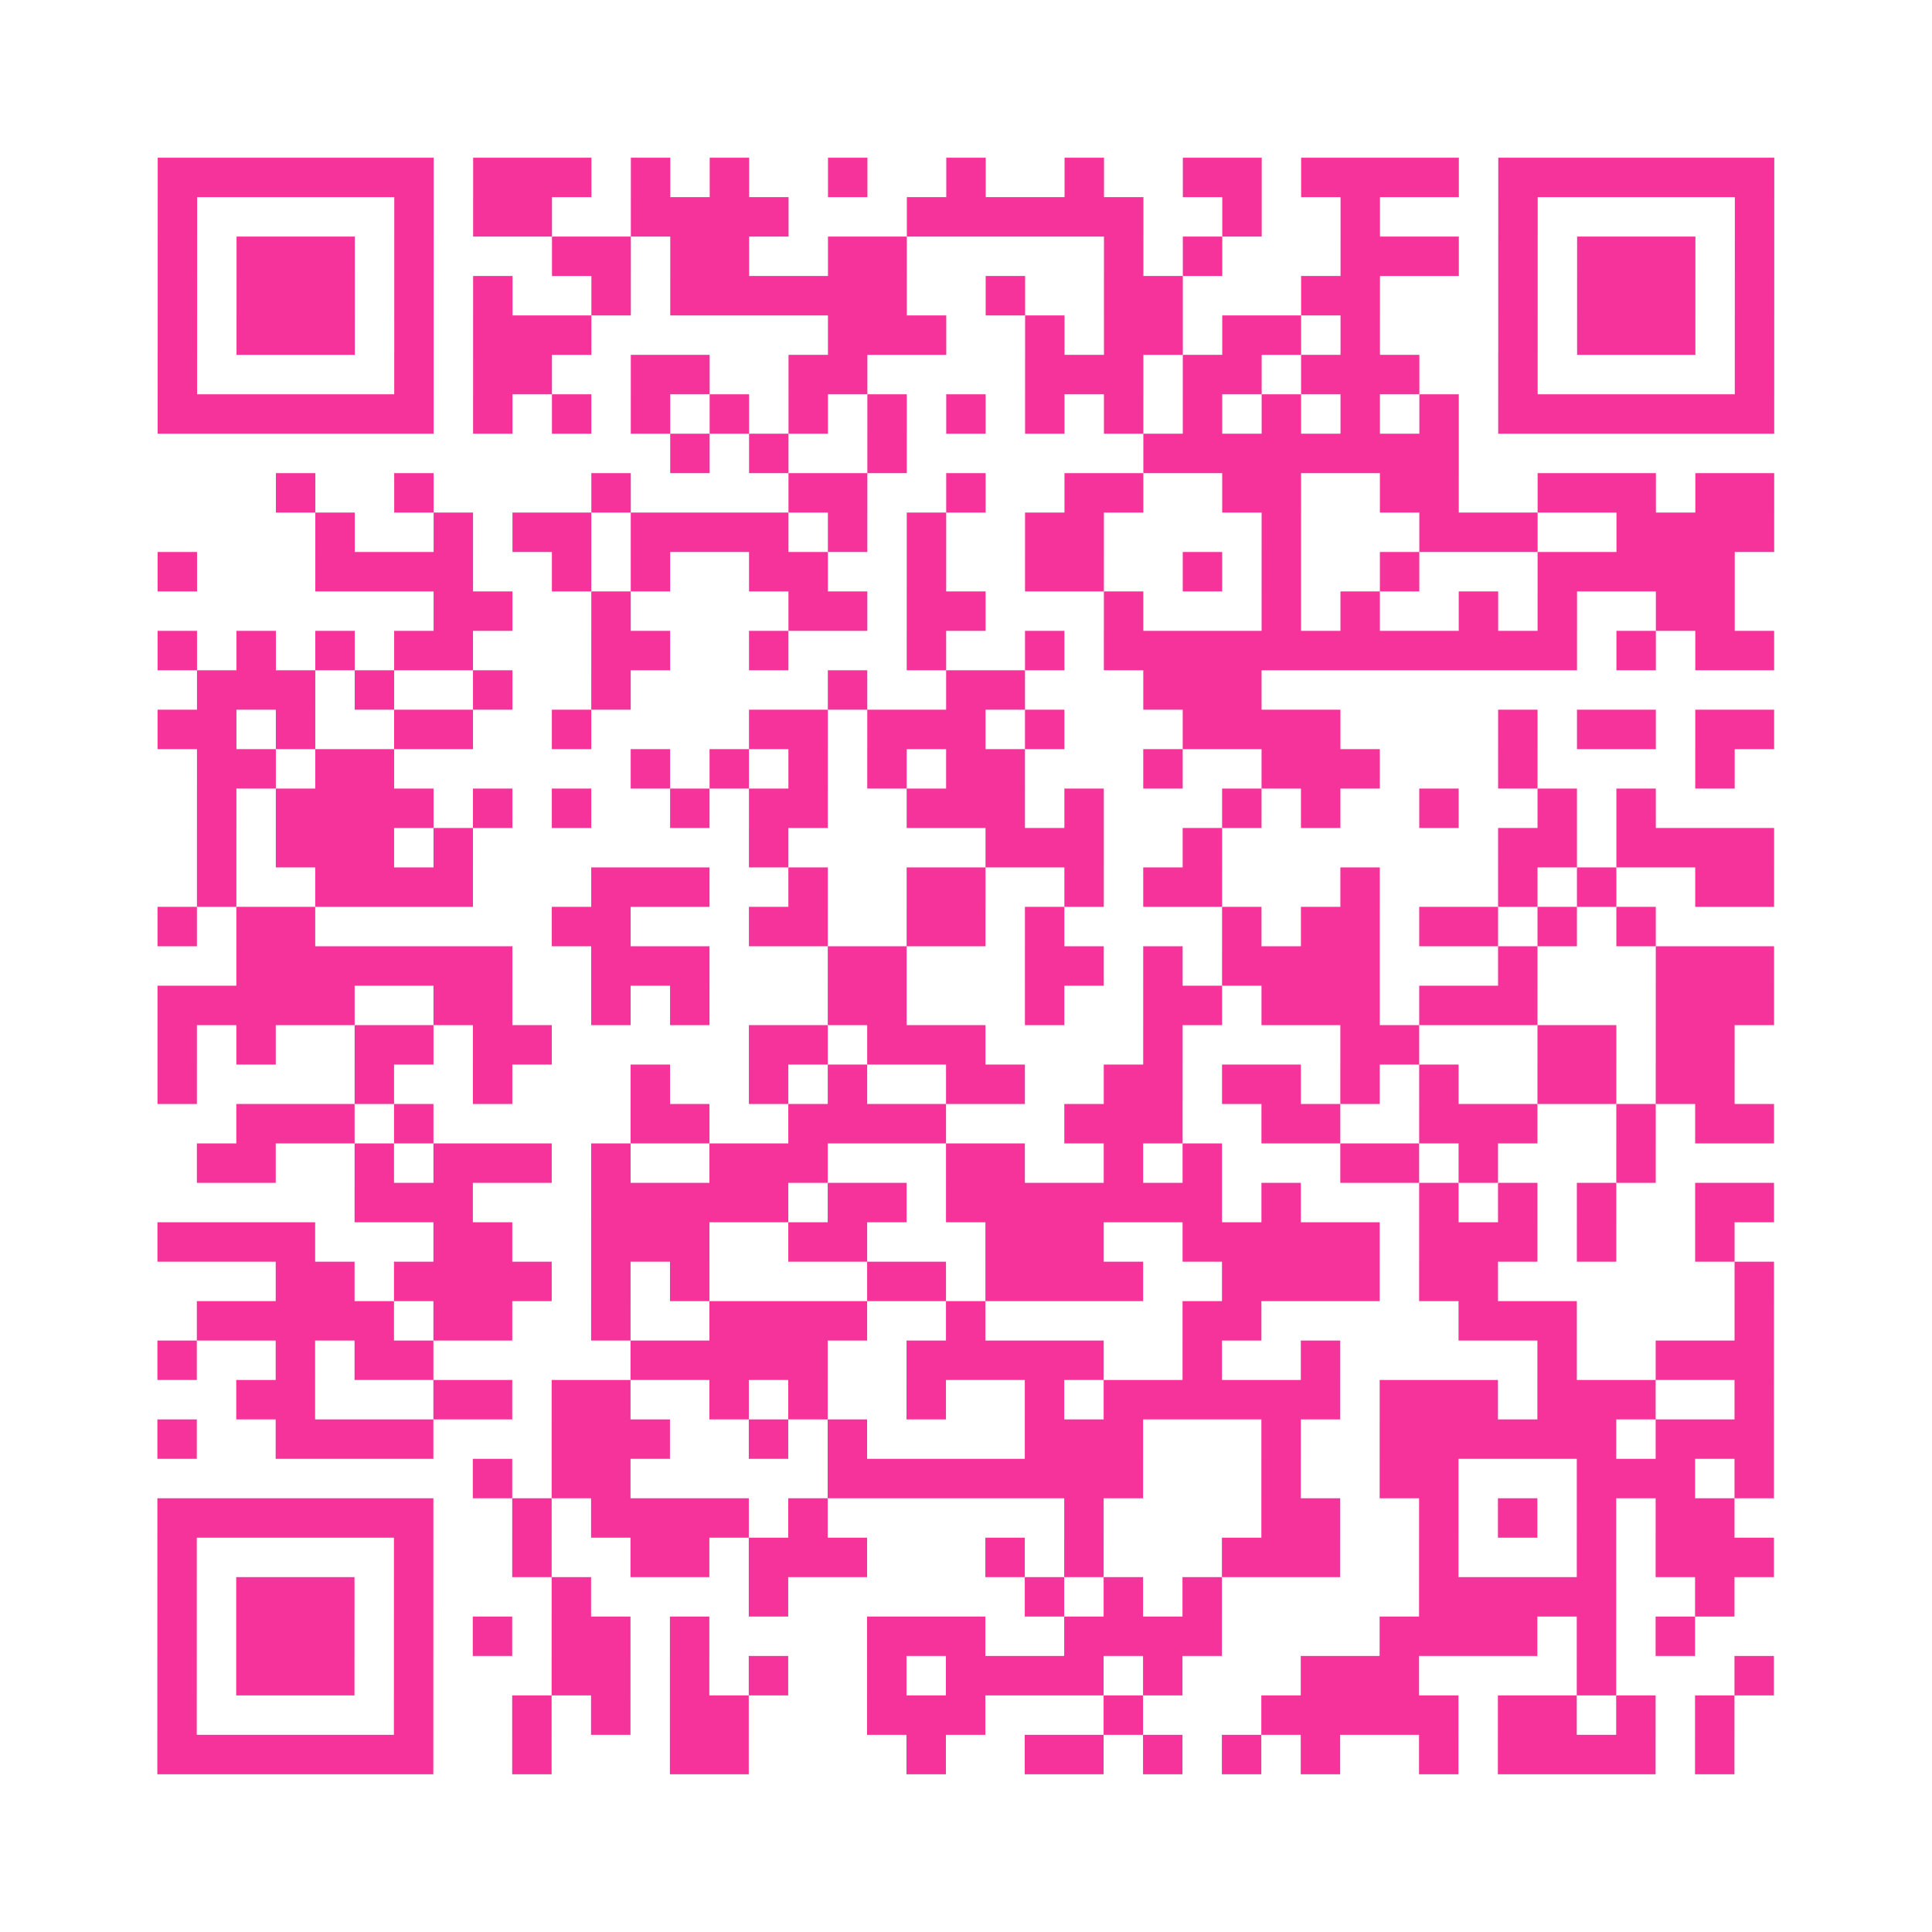 <?xml version="1.0" encoding="UTF-8"?>
<svg xmlns="http://www.w3.org/2000/svg" viewBox="0 0 49 49" class="pyqrcode"><path fill="transparent" d="M0 0h49v49h-49z"/><path stroke="#f6339b" class="pyqrline" d="M4 4.5h7m1 0h3m1 0h1m1 0h1m2 0h1m2 0h1m2 0h1m2 0h2m1 0h4m1 0h7m-41 1h1m5 0h1m1 0h2m2 0h4m3 0h6m2 0h1m2 0h1m3 0h1m5 0h1m-41 1h1m1 0h3m1 0h1m3 0h2m1 0h2m2 0h2m5 0h1m1 0h1m3 0h3m1 0h1m1 0h3m1 0h1m-41 1h1m1 0h3m1 0h1m1 0h1m2 0h1m1 0h6m2 0h1m2 0h2m3 0h2m3 0h1m1 0h3m1 0h1m-41 1h1m1 0h3m1 0h1m1 0h3m6 0h3m2 0h1m1 0h2m1 0h2m1 0h1m3 0h1m1 0h3m1 0h1m-41 1h1m5 0h1m1 0h2m2 0h2m2 0h2m4 0h3m1 0h2m1 0h3m2 0h1m5 0h1m-41 1h7m1 0h1m1 0h1m1 0h1m1 0h1m1 0h1m1 0h1m1 0h1m1 0h1m1 0h1m1 0h1m1 0h1m1 0h1m1 0h1m1 0h7m-28 1h1m1 0h1m2 0h1m6 0h8m-30 1h1m2 0h1m4 0h1m4 0h2m2 0h1m2 0h2m2 0h2m2 0h2m2 0h3m1 0h2m-37 1h1m2 0h1m1 0h2m1 0h4m1 0h1m1 0h1m2 0h2m4 0h1m3 0h3m2 0h4m-41 1h1m3 0h4m2 0h1m1 0h1m2 0h2m2 0h1m2 0h2m2 0h1m1 0h1m2 0h1m3 0h5m-33 1h2m2 0h1m4 0h2m1 0h2m3 0h1m3 0h1m1 0h1m2 0h1m1 0h1m2 0h2m-40 1h1m1 0h1m1 0h1m1 0h2m3 0h2m2 0h1m3 0h1m2 0h1m1 0h12m1 0h1m1 0h2m-40 1h3m1 0h1m2 0h1m2 0h1m5 0h1m2 0h2m3 0h3m-28 1h2m1 0h1m2 0h2m2 0h1m4 0h2m1 0h3m1 0h1m3 0h4m4 0h1m1 0h2m1 0h2m-40 1h2m1 0h2m6 0h1m1 0h1m1 0h1m1 0h1m1 0h2m3 0h1m2 0h3m3 0h1m4 0h1m-39 1h1m1 0h4m1 0h1m1 0h1m2 0h1m1 0h2m2 0h3m1 0h1m3 0h1m1 0h1m2 0h1m2 0h1m1 0h1m-37 1h1m1 0h3m1 0h1m7 0h1m5 0h3m2 0h1m7 0h2m1 0h4m-40 1h1m2 0h4m3 0h3m2 0h1m2 0h2m2 0h1m1 0h2m3 0h1m3 0h1m1 0h1m2 0h2m-41 1h1m1 0h2m6 0h2m3 0h2m2 0h2m1 0h1m4 0h1m1 0h2m1 0h2m1 0h1m1 0h1m-36 1h7m2 0h3m3 0h2m3 0h2m1 0h1m1 0h4m3 0h1m3 0h3m-41 1h5m2 0h2m2 0h1m1 0h1m3 0h2m3 0h1m2 0h2m1 0h3m1 0h3m3 0h3m-41 1h1m1 0h1m2 0h2m1 0h2m5 0h2m1 0h3m4 0h1m4 0h2m3 0h2m1 0h2m-40 1h1m4 0h1m2 0h1m3 0h1m2 0h1m1 0h1m2 0h2m2 0h2m1 0h2m1 0h1m1 0h1m2 0h2m1 0h2m-38 1h3m1 0h1m5 0h2m2 0h4m3 0h3m2 0h2m2 0h3m2 0h1m1 0h2m-40 1h2m2 0h1m1 0h3m1 0h1m2 0h3m3 0h2m2 0h1m1 0h1m3 0h2m1 0h1m3 0h1m-33 1h3m3 0h5m1 0h2m1 0h7m1 0h1m3 0h1m1 0h1m1 0h1m2 0h2m-41 1h4m3 0h2m2 0h3m2 0h2m3 0h3m2 0h5m1 0h3m1 0h1m2 0h1m-37 1h2m1 0h4m1 0h1m1 0h1m4 0h2m1 0h4m2 0h4m1 0h2m6 0h1m-40 1h5m1 0h2m2 0h1m2 0h4m2 0h1m5 0h2m5 0h3m4 0h1m-41 1h1m2 0h1m1 0h2m5 0h5m2 0h5m2 0h1m2 0h1m5 0h1m2 0h3m-39 1h2m3 0h2m1 0h2m2 0h1m1 0h1m2 0h1m2 0h1m1 0h6m1 0h3m1 0h3m2 0h1m-41 1h1m2 0h4m3 0h3m2 0h1m1 0h1m4 0h3m3 0h1m2 0h6m1 0h3m-33 1h1m1 0h2m5 0h8m3 0h1m2 0h2m3 0h3m1 0h1m-41 1h7m2 0h1m1 0h4m1 0h1m6 0h1m4 0h2m2 0h1m1 0h1m1 0h1m1 0h2m-40 1h1m5 0h1m2 0h1m2 0h2m1 0h3m3 0h1m1 0h1m3 0h3m2 0h1m3 0h1m1 0h3m-41 1h1m1 0h3m1 0h1m3 0h1m4 0h1m6 0h1m1 0h1m1 0h1m5 0h5m2 0h1m-40 1h1m1 0h3m1 0h1m1 0h1m1 0h2m1 0h1m4 0h3m2 0h4m4 0h4m1 0h1m1 0h1m-39 1h1m1 0h3m1 0h1m3 0h2m1 0h1m1 0h1m2 0h1m1 0h4m1 0h1m3 0h3m4 0h1m3 0h1m-41 1h1m5 0h1m2 0h1m1 0h1m1 0h2m3 0h3m3 0h1m3 0h5m1 0h2m1 0h1m1 0h1m-40 1h7m2 0h1m3 0h2m4 0h1m2 0h2m1 0h1m1 0h1m1 0h1m2 0h1m1 0h4m1 0h1"/></svg>
